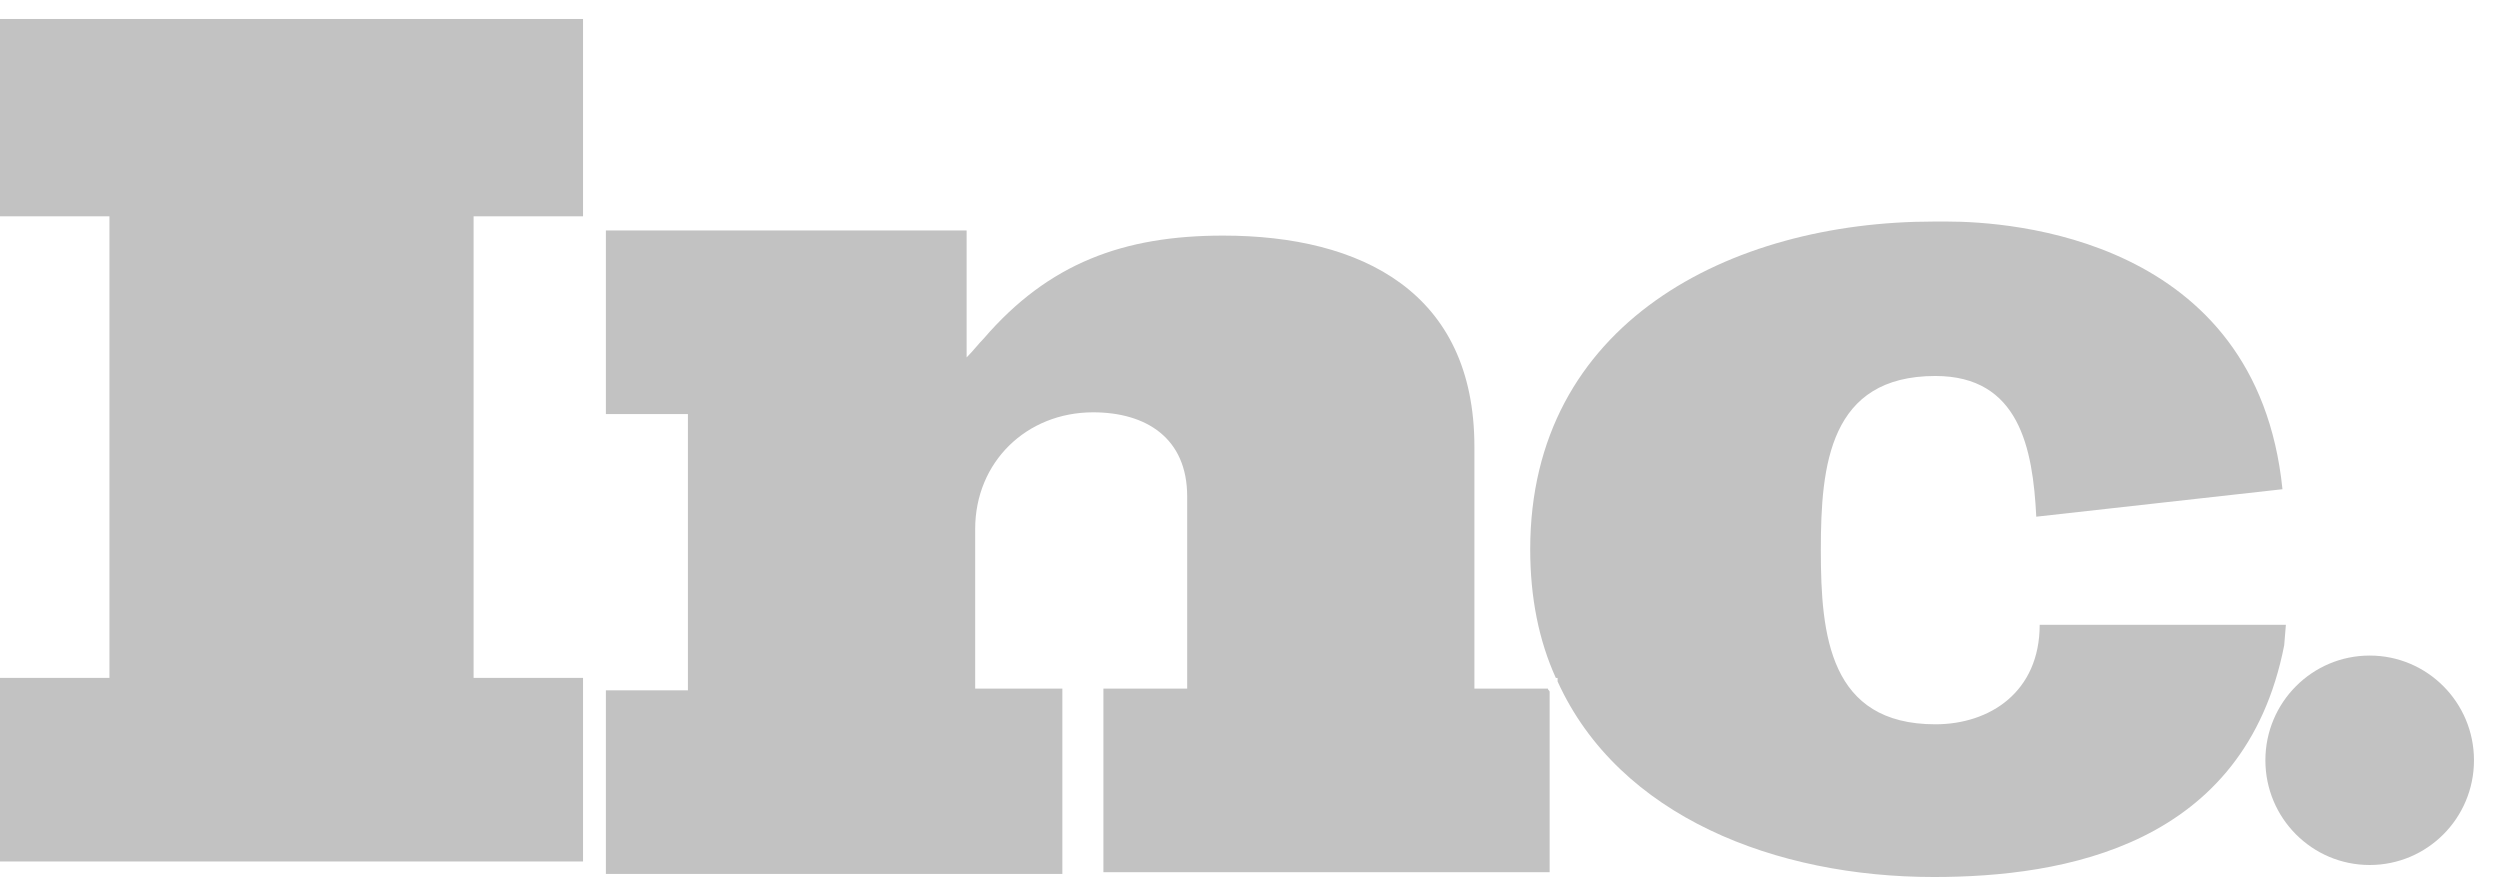 <svg width="71" height="25" viewBox="0 0 71 25" fill="none" xmlns="http://www.w3.org/2000/svg">
<path d="M0 6.143H3.108V19.252H0V24.466H16.558V19.252H13.45V6.143H16.558V0.539H0V6.143Z" fill="#C2C2C2"/>
<path d="M41.873 19.556V12.685C41.873 8.299 38.669 6.691 34.735 6.691C31.919 6.691 29.783 7.471 27.938 9.615C27.792 9.761 27.646 9.956 27.452 10.151V6.545H17.207V11.759H19.537V19.605H17.207V24.819H30.171V19.556H27.695V15.024C27.695 13.124 29.151 11.71 31.045 11.71C32.55 11.71 33.716 12.441 33.716 14.098V19.556H31.337V24.77H44.01V19.654C44.01 19.605 43.961 19.605 43.961 19.556H41.873Z" fill="#C2C2C2"/>
<path d="M64.919 17.744H58.17H57.927C57.927 19.644 56.519 20.57 54.965 20.57C51.955 20.57 51.712 18.036 51.712 15.648V15.6C51.712 13.212 51.955 10.678 54.965 10.678C57.345 10.678 57.733 12.724 57.83 14.674L64.822 13.894C64.094 6.731 57.053 6.292 55.305 6.292C55.062 6.292 54.917 6.292 54.917 6.292C49.139 6.292 43.458 9.167 43.458 15.6C43.458 16.964 43.7 18.182 44.186 19.254H44.235V19.352C45.983 23.201 50.45 24.907 54.917 24.907C58.607 24.907 63.754 24.03 64.871 18.328L64.919 17.744Z" fill="#C2C2C2"/>
<path d="M67.299 24.566C68.935 24.566 70.261 23.235 70.261 21.592C70.261 19.95 68.935 18.618 67.299 18.618C65.663 18.618 64.337 19.95 64.337 21.592C64.337 23.235 65.663 24.566 67.299 24.566Z" fill="#C2C2C2"/>
</svg>
